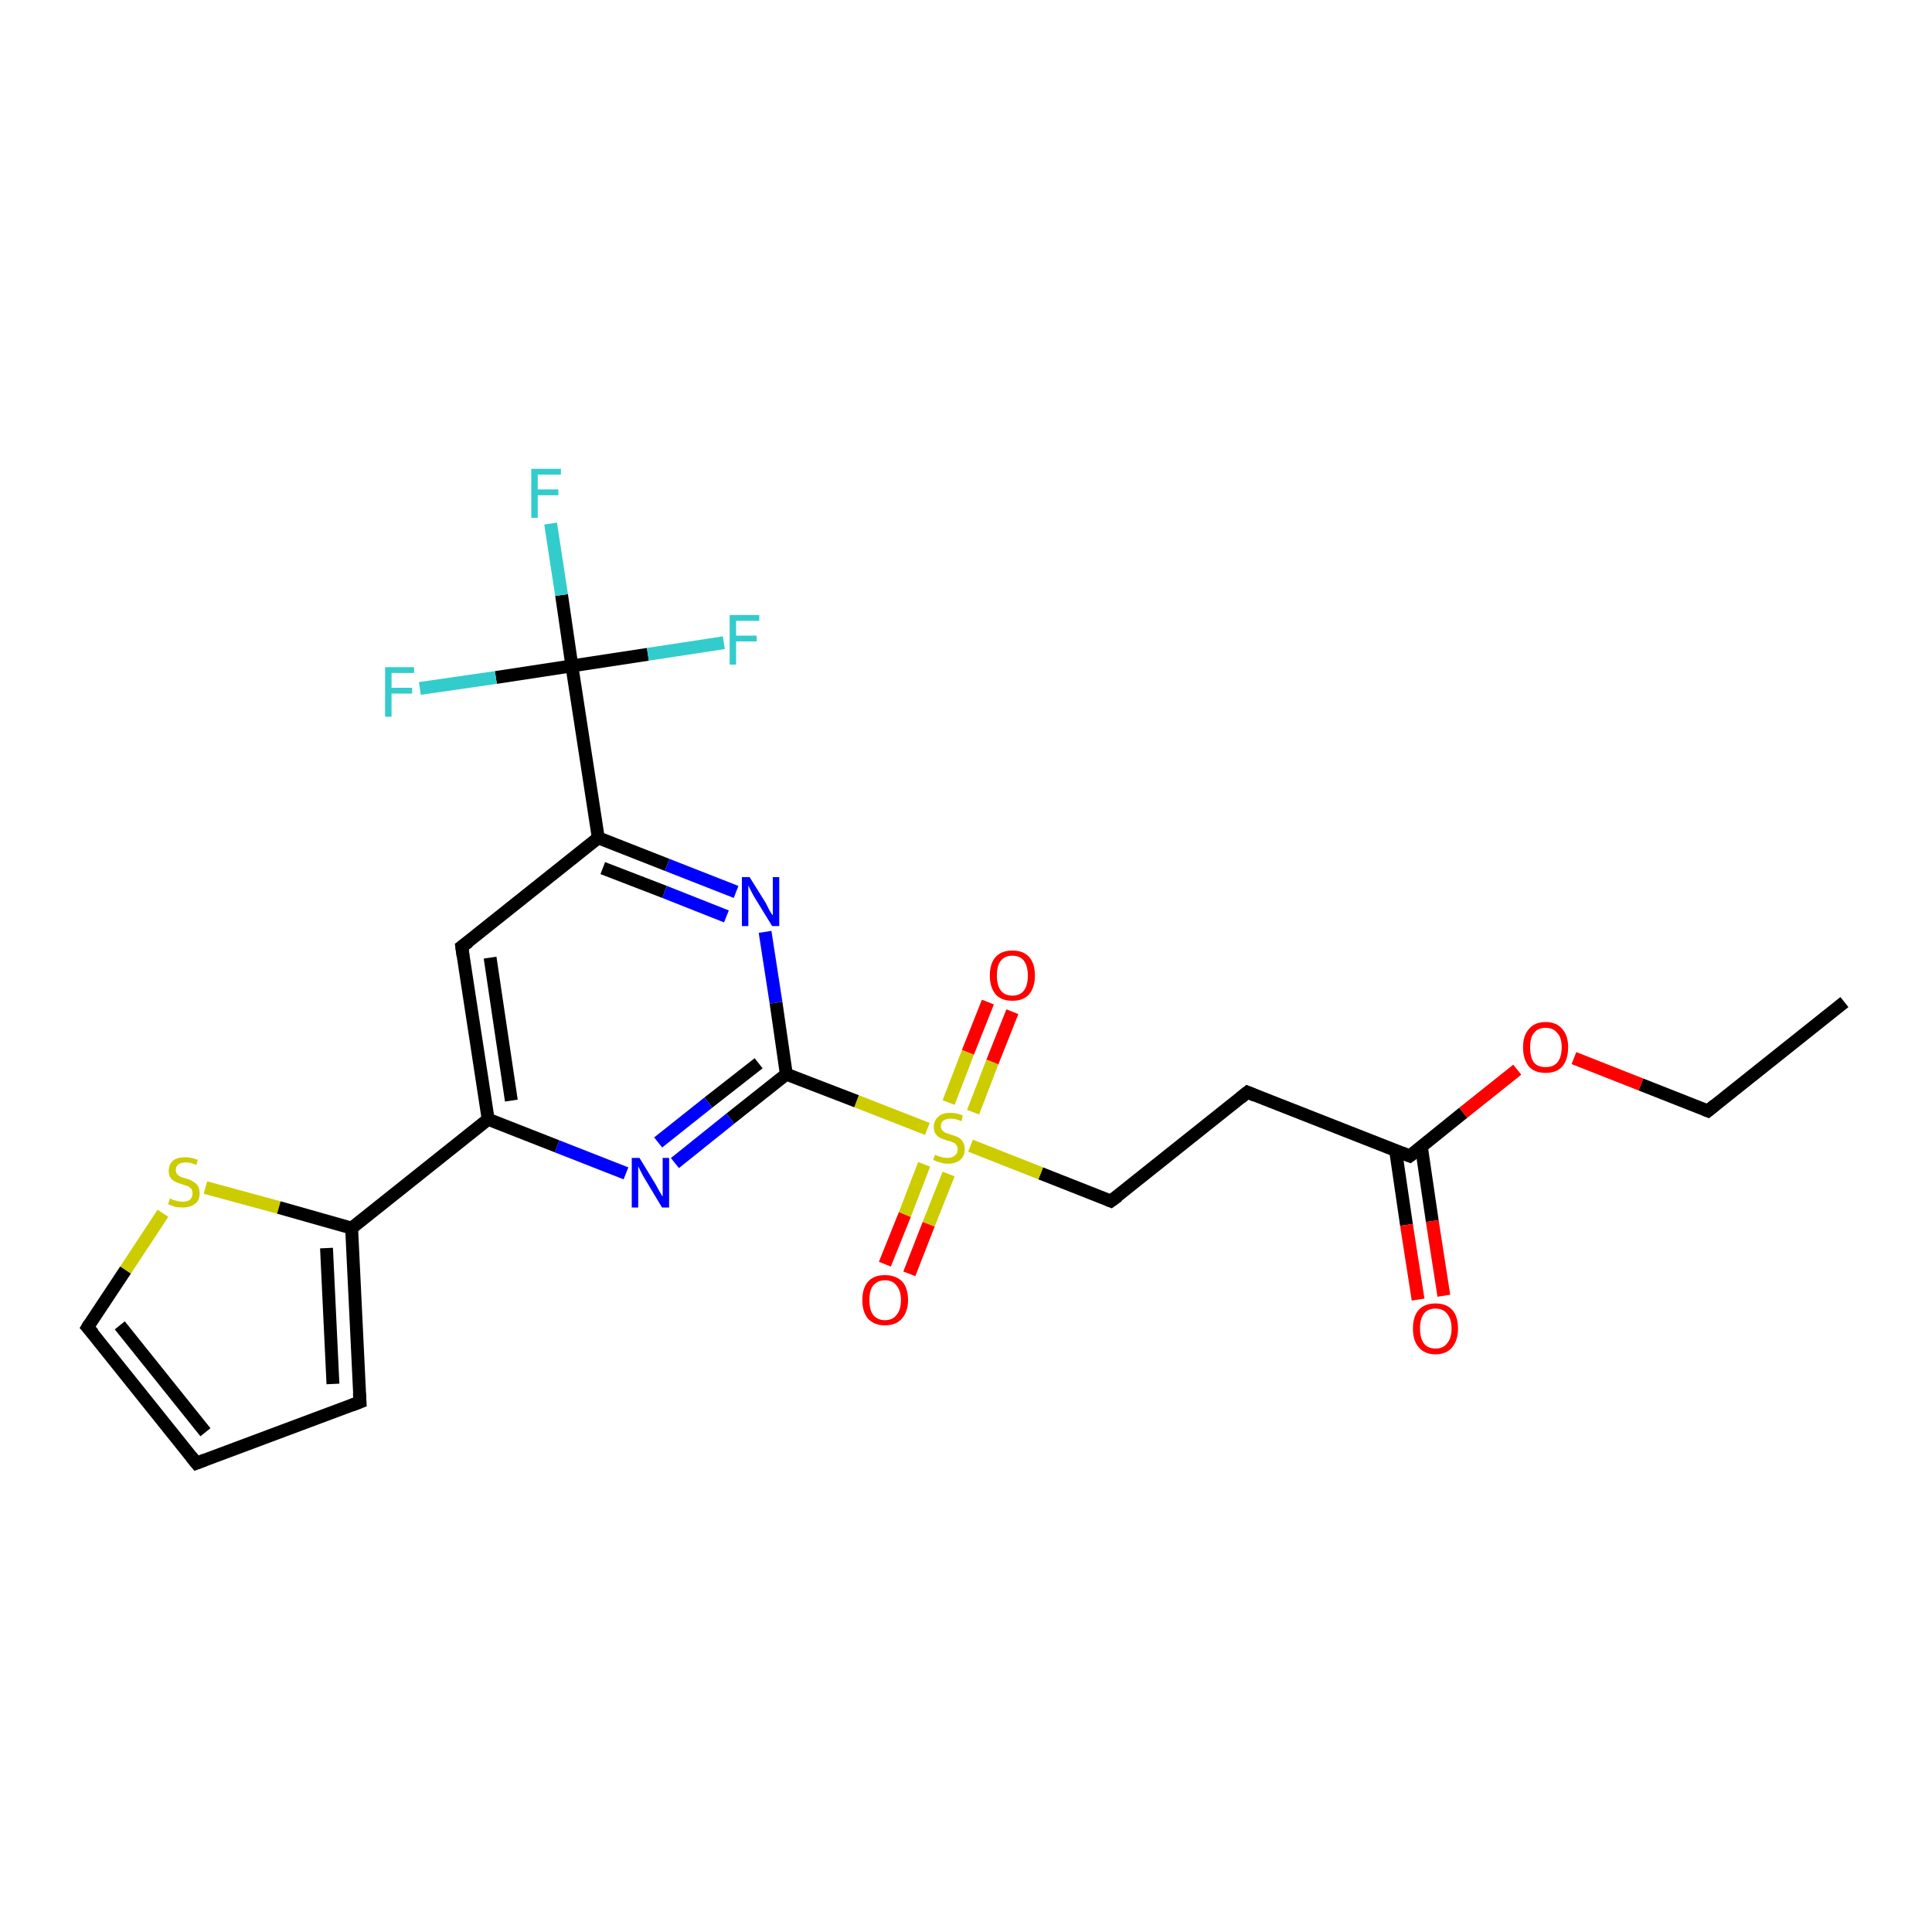 <?xml version='1.0' encoding='iso-8859-1'?>
<svg version='1.1' baseProfile='full'
              xmlns='http://www.w3.org/2000/svg'
                      xmlns:rdkit='http://www.rdkit.org/xml'
                      xmlns:xlink='http://www.w3.org/1999/xlink'
                  xml:space='preserve'
width='300px' height='300px' viewBox='0 0 300 300'>
<!-- END OF HEADER -->
<rect style='opacity:1.0;fill:#FFFFFF;stroke:none' width='300.0' height='300.0' x='0.0' y='0.0'> </rect>
<path class='bond-0 atom-0 atom-1' d='M 286.4,155.6 L 265.2,172.5' style='fill:none;fill-rule:evenodd;stroke:#000000;stroke-width:2.0px;stroke-linecap:butt;stroke-linejoin:miter;stroke-opacity:1' />
<path class='bond-1 atom-1 atom-2' d='M 265.2,172.5 L 254.8,168.4' style='fill:none;fill-rule:evenodd;stroke:#000000;stroke-width:2.0px;stroke-linecap:butt;stroke-linejoin:miter;stroke-opacity:1' />
<path class='bond-1 atom-1 atom-2' d='M 254.8,168.4 L 244.4,164.3' style='fill:none;fill-rule:evenodd;stroke:#FF0000;stroke-width:2.0px;stroke-linecap:butt;stroke-linejoin:miter;stroke-opacity:1' />
<path class='bond-2 atom-2 atom-3' d='M 235.6,166.1 L 227.2,172.8' style='fill:none;fill-rule:evenodd;stroke:#FF0000;stroke-width:2.0px;stroke-linecap:butt;stroke-linejoin:miter;stroke-opacity:1' />
<path class='bond-2 atom-2 atom-3' d='M 227.2,172.8 L 218.9,179.5' style='fill:none;fill-rule:evenodd;stroke:#000000;stroke-width:2.0px;stroke-linecap:butt;stroke-linejoin:miter;stroke-opacity:1' />
<path class='bond-3 atom-3 atom-4' d='M 216.7,178.6 L 218.4,190.2' style='fill:none;fill-rule:evenodd;stroke:#000000;stroke-width:2.0px;stroke-linecap:butt;stroke-linejoin:miter;stroke-opacity:1' />
<path class='bond-3 atom-3 atom-4' d='M 218.4,190.2 L 220.2,201.8' style='fill:none;fill-rule:evenodd;stroke:#FF0000;stroke-width:2.0px;stroke-linecap:butt;stroke-linejoin:miter;stroke-opacity:1' />
<path class='bond-3 atom-3 atom-4' d='M 220.7,178.0 L 222.4,189.6' style='fill:none;fill-rule:evenodd;stroke:#000000;stroke-width:2.0px;stroke-linecap:butt;stroke-linejoin:miter;stroke-opacity:1' />
<path class='bond-3 atom-3 atom-4' d='M 222.4,189.6 L 224.2,201.2' style='fill:none;fill-rule:evenodd;stroke:#FF0000;stroke-width:2.0px;stroke-linecap:butt;stroke-linejoin:miter;stroke-opacity:1' />
<path class='bond-4 atom-3 atom-5' d='M 218.9,179.5 L 193.7,169.6' style='fill:none;fill-rule:evenodd;stroke:#000000;stroke-width:2.0px;stroke-linecap:butt;stroke-linejoin:miter;stroke-opacity:1' />
<path class='bond-5 atom-5 atom-6' d='M 193.7,169.6 L 172.5,186.5' style='fill:none;fill-rule:evenodd;stroke:#000000;stroke-width:2.0px;stroke-linecap:butt;stroke-linejoin:miter;stroke-opacity:1' />
<path class='bond-6 atom-6 atom-7' d='M 172.5,186.5 L 161.6,182.2' style='fill:none;fill-rule:evenodd;stroke:#000000;stroke-width:2.0px;stroke-linecap:butt;stroke-linejoin:miter;stroke-opacity:1' />
<path class='bond-6 atom-6 atom-7' d='M 161.6,182.2 L 150.7,177.9' style='fill:none;fill-rule:evenodd;stroke:#CCCC00;stroke-width:2.0px;stroke-linecap:butt;stroke-linejoin:miter;stroke-opacity:1' />
<path class='bond-7 atom-7 atom-8' d='M 151.1,172.7 L 154.1,164.9' style='fill:none;fill-rule:evenodd;stroke:#CCCC00;stroke-width:2.0px;stroke-linecap:butt;stroke-linejoin:miter;stroke-opacity:1' />
<path class='bond-7 atom-7 atom-8' d='M 154.1,164.9 L 157.2,157.1' style='fill:none;fill-rule:evenodd;stroke:#FF0000;stroke-width:2.0px;stroke-linecap:butt;stroke-linejoin:miter;stroke-opacity:1' />
<path class='bond-7 atom-7 atom-8' d='M 147.3,171.2 L 150.3,163.4' style='fill:none;fill-rule:evenodd;stroke:#CCCC00;stroke-width:2.0px;stroke-linecap:butt;stroke-linejoin:miter;stroke-opacity:1' />
<path class='bond-7 atom-7 atom-8' d='M 150.3,163.4 L 153.4,155.6' style='fill:none;fill-rule:evenodd;stroke:#FF0000;stroke-width:2.0px;stroke-linecap:butt;stroke-linejoin:miter;stroke-opacity:1' />
<path class='bond-8 atom-7 atom-9' d='M 143.5,180.8 L 140.5,188.6' style='fill:none;fill-rule:evenodd;stroke:#CCCC00;stroke-width:2.0px;stroke-linecap:butt;stroke-linejoin:miter;stroke-opacity:1' />
<path class='bond-8 atom-7 atom-9' d='M 140.5,188.6 L 137.4,196.3' style='fill:none;fill-rule:evenodd;stroke:#FF0000;stroke-width:2.0px;stroke-linecap:butt;stroke-linejoin:miter;stroke-opacity:1' />
<path class='bond-8 atom-7 atom-9' d='M 147.3,182.3 L 144.2,190.1' style='fill:none;fill-rule:evenodd;stroke:#CCCC00;stroke-width:2.0px;stroke-linecap:butt;stroke-linejoin:miter;stroke-opacity:1' />
<path class='bond-8 atom-7 atom-9' d='M 144.2,190.1 L 141.2,197.8' style='fill:none;fill-rule:evenodd;stroke:#FF0000;stroke-width:2.0px;stroke-linecap:butt;stroke-linejoin:miter;stroke-opacity:1' />
<path class='bond-9 atom-7 atom-10' d='M 144.0,175.3 L 133.0,171.0' style='fill:none;fill-rule:evenodd;stroke:#CCCC00;stroke-width:2.0px;stroke-linecap:butt;stroke-linejoin:miter;stroke-opacity:1' />
<path class='bond-9 atom-7 atom-10' d='M 133.0,171.0 L 122.1,166.8' style='fill:none;fill-rule:evenodd;stroke:#000000;stroke-width:2.0px;stroke-linecap:butt;stroke-linejoin:miter;stroke-opacity:1' />
<path class='bond-10 atom-10 atom-11' d='M 122.1,166.8 L 113.4,173.7' style='fill:none;fill-rule:evenodd;stroke:#000000;stroke-width:2.0px;stroke-linecap:butt;stroke-linejoin:miter;stroke-opacity:1' />
<path class='bond-10 atom-10 atom-11' d='M 113.4,173.7 L 104.8,180.6' style='fill:none;fill-rule:evenodd;stroke:#0000FF;stroke-width:2.0px;stroke-linecap:butt;stroke-linejoin:miter;stroke-opacity:1' />
<path class='bond-10 atom-10 atom-11' d='M 117.8,165.1 L 110.0,171.2' style='fill:none;fill-rule:evenodd;stroke:#000000;stroke-width:2.0px;stroke-linecap:butt;stroke-linejoin:miter;stroke-opacity:1' />
<path class='bond-10 atom-10 atom-11' d='M 110.0,171.2 L 102.2,177.4' style='fill:none;fill-rule:evenodd;stroke:#0000FF;stroke-width:2.0px;stroke-linecap:butt;stroke-linejoin:miter;stroke-opacity:1' />
<path class='bond-11 atom-11 atom-12' d='M 97.2,182.2 L 86.5,178.0' style='fill:none;fill-rule:evenodd;stroke:#0000FF;stroke-width:2.0px;stroke-linecap:butt;stroke-linejoin:miter;stroke-opacity:1' />
<path class='bond-11 atom-11 atom-12' d='M 86.5,178.0 L 75.8,173.8' style='fill:none;fill-rule:evenodd;stroke:#000000;stroke-width:2.0px;stroke-linecap:butt;stroke-linejoin:miter;stroke-opacity:1' />
<path class='bond-12 atom-12 atom-13' d='M 75.8,173.8 L 71.7,147.0' style='fill:none;fill-rule:evenodd;stroke:#000000;stroke-width:2.0px;stroke-linecap:butt;stroke-linejoin:miter;stroke-opacity:1' />
<path class='bond-12 atom-12 atom-13' d='M 79.4,170.9 L 76.1,148.7' style='fill:none;fill-rule:evenodd;stroke:#000000;stroke-width:2.0px;stroke-linecap:butt;stroke-linejoin:miter;stroke-opacity:1' />
<path class='bond-13 atom-13 atom-14' d='M 71.7,147.0 L 92.9,130.1' style='fill:none;fill-rule:evenodd;stroke:#000000;stroke-width:2.0px;stroke-linecap:butt;stroke-linejoin:miter;stroke-opacity:1' />
<path class='bond-14 atom-14 atom-15' d='M 92.9,130.1 L 103.6,134.3' style='fill:none;fill-rule:evenodd;stroke:#000000;stroke-width:2.0px;stroke-linecap:butt;stroke-linejoin:miter;stroke-opacity:1' />
<path class='bond-14 atom-14 atom-15' d='M 103.6,134.3 L 114.3,138.5' style='fill:none;fill-rule:evenodd;stroke:#0000FF;stroke-width:2.0px;stroke-linecap:butt;stroke-linejoin:miter;stroke-opacity:1' />
<path class='bond-14 atom-14 atom-15' d='M 93.6,134.8 L 103.2,138.5' style='fill:none;fill-rule:evenodd;stroke:#000000;stroke-width:2.0px;stroke-linecap:butt;stroke-linejoin:miter;stroke-opacity:1' />
<path class='bond-14 atom-14 atom-15' d='M 103.2,138.5 L 112.8,142.3' style='fill:none;fill-rule:evenodd;stroke:#0000FF;stroke-width:2.0px;stroke-linecap:butt;stroke-linejoin:miter;stroke-opacity:1' />
<path class='bond-15 atom-14 atom-16' d='M 92.9,130.1 L 88.8,103.4' style='fill:none;fill-rule:evenodd;stroke:#000000;stroke-width:2.0px;stroke-linecap:butt;stroke-linejoin:miter;stroke-opacity:1' />
<path class='bond-16 atom-16 atom-17' d='M 88.8,103.4 L 87.2,92.4' style='fill:none;fill-rule:evenodd;stroke:#000000;stroke-width:2.0px;stroke-linecap:butt;stroke-linejoin:miter;stroke-opacity:1' />
<path class='bond-16 atom-16 atom-17' d='M 87.2,92.4 L 85.5,81.3' style='fill:none;fill-rule:evenodd;stroke:#33CCCC;stroke-width:2.0px;stroke-linecap:butt;stroke-linejoin:miter;stroke-opacity:1' />
<path class='bond-17 atom-16 atom-18' d='M 88.8,103.4 L 100.6,101.6' style='fill:none;fill-rule:evenodd;stroke:#000000;stroke-width:2.0px;stroke-linecap:butt;stroke-linejoin:miter;stroke-opacity:1' />
<path class='bond-17 atom-16 atom-18' d='M 100.6,101.6 L 112.4,99.8' style='fill:none;fill-rule:evenodd;stroke:#33CCCC;stroke-width:2.0px;stroke-linecap:butt;stroke-linejoin:miter;stroke-opacity:1' />
<path class='bond-18 atom-16 atom-19' d='M 88.8,103.4 L 77.0,105.2' style='fill:none;fill-rule:evenodd;stroke:#000000;stroke-width:2.0px;stroke-linecap:butt;stroke-linejoin:miter;stroke-opacity:1' />
<path class='bond-18 atom-16 atom-19' d='M 77.0,105.2 L 65.2,106.9' style='fill:none;fill-rule:evenodd;stroke:#33CCCC;stroke-width:2.0px;stroke-linecap:butt;stroke-linejoin:miter;stroke-opacity:1' />
<path class='bond-19 atom-12 atom-20' d='M 75.8,173.8 L 54.6,190.7' style='fill:none;fill-rule:evenodd;stroke:#000000;stroke-width:2.0px;stroke-linecap:butt;stroke-linejoin:miter;stroke-opacity:1' />
<path class='bond-20 atom-20 atom-21' d='M 54.6,190.7 L 55.9,217.7' style='fill:none;fill-rule:evenodd;stroke:#000000;stroke-width:2.0px;stroke-linecap:butt;stroke-linejoin:miter;stroke-opacity:1' />
<path class='bond-20 atom-20 atom-21' d='M 50.7,193.8 L 51.7,214.9' style='fill:none;fill-rule:evenodd;stroke:#000000;stroke-width:2.0px;stroke-linecap:butt;stroke-linejoin:miter;stroke-opacity:1' />
<path class='bond-21 atom-21 atom-22' d='M 55.9,217.7 L 30.5,227.2' style='fill:none;fill-rule:evenodd;stroke:#000000;stroke-width:2.0px;stroke-linecap:butt;stroke-linejoin:miter;stroke-opacity:1' />
<path class='bond-22 atom-22 atom-23' d='M 30.5,227.2 L 13.6,206.1' style='fill:none;fill-rule:evenodd;stroke:#000000;stroke-width:2.0px;stroke-linecap:butt;stroke-linejoin:miter;stroke-opacity:1' />
<path class='bond-22 atom-22 atom-23' d='M 31.9,222.4 L 18.6,205.8' style='fill:none;fill-rule:evenodd;stroke:#000000;stroke-width:2.0px;stroke-linecap:butt;stroke-linejoin:miter;stroke-opacity:1' />
<path class='bond-23 atom-23 atom-24' d='M 13.6,206.1 L 19.5,197.2' style='fill:none;fill-rule:evenodd;stroke:#000000;stroke-width:2.0px;stroke-linecap:butt;stroke-linejoin:miter;stroke-opacity:1' />
<path class='bond-23 atom-23 atom-24' d='M 19.5,197.2 L 25.3,188.4' style='fill:none;fill-rule:evenodd;stroke:#CCCC00;stroke-width:2.0px;stroke-linecap:butt;stroke-linejoin:miter;stroke-opacity:1' />
<path class='bond-24 atom-15 atom-10' d='M 118.8,144.7 L 120.5,155.7' style='fill:none;fill-rule:evenodd;stroke:#0000FF;stroke-width:2.0px;stroke-linecap:butt;stroke-linejoin:miter;stroke-opacity:1' />
<path class='bond-24 atom-15 atom-10' d='M 120.5,155.7 L 122.1,166.8' style='fill:none;fill-rule:evenodd;stroke:#000000;stroke-width:2.0px;stroke-linecap:butt;stroke-linejoin:miter;stroke-opacity:1' />
<path class='bond-25 atom-24 atom-20' d='M 31.9,184.4 L 43.3,187.5' style='fill:none;fill-rule:evenodd;stroke:#CCCC00;stroke-width:2.0px;stroke-linecap:butt;stroke-linejoin:miter;stroke-opacity:1' />
<path class='bond-25 atom-24 atom-20' d='M 43.3,187.5 L 54.6,190.7' style='fill:none;fill-rule:evenodd;stroke:#000000;stroke-width:2.0px;stroke-linecap:butt;stroke-linejoin:miter;stroke-opacity:1' />
<path d='M 266.3,171.6 L 265.2,172.5 L 264.7,172.3' style='fill:none;stroke:#000000;stroke-width:2.0px;stroke-linecap:butt;stroke-linejoin:miter;stroke-opacity:1;' />
<path d='M 219.3,179.2 L 218.9,179.5 L 217.6,179.0' style='fill:none;stroke:#000000;stroke-width:2.0px;stroke-linecap:butt;stroke-linejoin:miter;stroke-opacity:1;' />
<path d='M 194.9,170.1 L 193.7,169.6 L 192.6,170.5' style='fill:none;stroke:#000000;stroke-width:2.0px;stroke-linecap:butt;stroke-linejoin:miter;stroke-opacity:1;' />
<path d='M 173.6,185.7 L 172.5,186.5 L 172.0,186.3' style='fill:none;stroke:#000000;stroke-width:2.0px;stroke-linecap:butt;stroke-linejoin:miter;stroke-opacity:1;' />
<path d='M 71.9,148.4 L 71.7,147.0 L 72.8,146.2' style='fill:none;stroke:#000000;stroke-width:2.0px;stroke-linecap:butt;stroke-linejoin:miter;stroke-opacity:1;' />
<path d='M 55.8,216.3 L 55.9,217.7 L 54.6,218.2' style='fill:none;stroke:#000000;stroke-width:2.0px;stroke-linecap:butt;stroke-linejoin:miter;stroke-opacity:1;' />
<path d='M 31.8,226.7 L 30.5,227.2 L 29.7,226.2' style='fill:none;stroke:#000000;stroke-width:2.0px;stroke-linecap:butt;stroke-linejoin:miter;stroke-opacity:1;' />
<path d='M 14.5,207.1 L 13.6,206.1 L 13.9,205.6' style='fill:none;stroke:#000000;stroke-width:2.0px;stroke-linecap:butt;stroke-linejoin:miter;stroke-opacity:1;' />
<path class='atom-2' d='M 236.5 162.6
Q 236.5 160.8, 237.4 159.8
Q 238.3 158.7, 240.0 158.7
Q 241.7 158.7, 242.6 159.8
Q 243.5 160.8, 243.5 162.6
Q 243.5 164.5, 242.6 165.6
Q 241.7 166.6, 240.0 166.6
Q 238.3 166.6, 237.4 165.6
Q 236.5 164.5, 236.5 162.6
M 240.0 165.7
Q 241.2 165.7, 241.8 165.0
Q 242.5 164.2, 242.5 162.6
Q 242.5 161.1, 241.8 160.4
Q 241.2 159.6, 240.0 159.6
Q 238.8 159.6, 238.2 160.4
Q 237.6 161.1, 237.6 162.6
Q 237.6 164.2, 238.2 165.0
Q 238.8 165.7, 240.0 165.7
' fill='#FF0000'/>
<path class='atom-4' d='M 219.4 206.3
Q 219.4 204.4, 220.3 203.4
Q 221.2 202.4, 222.9 202.4
Q 224.6 202.4, 225.5 203.4
Q 226.4 204.4, 226.4 206.3
Q 226.4 208.1, 225.5 209.2
Q 224.6 210.3, 222.9 210.3
Q 221.2 210.3, 220.3 209.2
Q 219.4 208.2, 219.4 206.3
M 222.9 209.4
Q 224.1 209.4, 224.7 208.6
Q 225.4 207.8, 225.4 206.3
Q 225.4 204.8, 224.7 204.0
Q 224.1 203.2, 222.9 203.2
Q 221.7 203.2, 221.1 204.0
Q 220.5 204.8, 220.5 206.3
Q 220.5 207.8, 221.1 208.6
Q 221.7 209.4, 222.9 209.4
' fill='#FF0000'/>
<path class='atom-7' d='M 145.2 179.3
Q 145.2 179.3, 145.6 179.5
Q 146.0 179.6, 146.3 179.7
Q 146.7 179.8, 147.1 179.8
Q 147.9 179.8, 148.3 179.4
Q 148.7 179.1, 148.7 178.5
Q 148.7 178.0, 148.5 177.8
Q 148.3 177.5, 148.0 177.4
Q 147.6 177.2, 147.1 177.1
Q 146.4 176.9, 146.0 176.7
Q 145.6 176.5, 145.3 176.1
Q 145.0 175.7, 145.0 175.0
Q 145.0 174.0, 145.7 173.4
Q 146.3 172.8, 147.6 172.8
Q 148.5 172.8, 149.5 173.2
L 149.3 174.1
Q 148.4 173.7, 147.7 173.7
Q 146.9 173.7, 146.5 174.0
Q 146.1 174.3, 146.1 174.8
Q 146.1 175.3, 146.3 175.5
Q 146.5 175.7, 146.8 175.9
Q 147.1 176.0, 147.7 176.2
Q 148.4 176.4, 148.8 176.6
Q 149.2 176.8, 149.5 177.3
Q 149.8 177.7, 149.8 178.5
Q 149.8 179.5, 149.1 180.1
Q 148.4 180.7, 147.2 180.7
Q 146.5 180.7, 146.0 180.5
Q 145.5 180.4, 144.9 180.1
L 145.2 179.3
' fill='#CCCC00'/>
<path class='atom-8' d='M 153.7 151.5
Q 153.7 149.6, 154.6 148.6
Q 155.5 147.6, 157.2 147.6
Q 158.9 147.6, 159.8 148.6
Q 160.7 149.6, 160.7 151.5
Q 160.7 153.3, 159.8 154.4
Q 158.9 155.4, 157.2 155.4
Q 155.5 155.4, 154.6 154.4
Q 153.7 153.3, 153.7 151.5
M 157.2 154.6
Q 158.4 154.6, 159.0 153.8
Q 159.6 153.0, 159.6 151.5
Q 159.6 150.0, 159.0 149.2
Q 158.4 148.4, 157.2 148.4
Q 156.0 148.4, 155.4 149.2
Q 154.8 149.9, 154.8 151.5
Q 154.8 153.0, 155.4 153.8
Q 156.0 154.6, 157.2 154.6
' fill='#FF0000'/>
<path class='atom-9' d='M 133.9 201.9
Q 133.9 200.0, 134.8 199.0
Q 135.7 198.0, 137.4 198.0
Q 139.1 198.0, 140.1 199.0
Q 141.0 200.0, 141.0 201.9
Q 141.0 203.7, 140.0 204.8
Q 139.1 205.8, 137.4 205.8
Q 135.8 205.8, 134.8 204.8
Q 133.9 203.7, 133.9 201.9
M 137.4 205.0
Q 138.6 205.0, 139.2 204.2
Q 139.9 203.4, 139.9 201.9
Q 139.9 200.4, 139.2 199.6
Q 138.6 198.8, 137.4 198.8
Q 136.3 198.8, 135.6 199.6
Q 135.0 200.3, 135.0 201.9
Q 135.0 203.4, 135.6 204.2
Q 136.3 205.0, 137.4 205.0
' fill='#FF0000'/>
<path class='atom-11' d='M 99.3 179.8
L 101.8 183.9
Q 102.0 184.3, 102.4 185.0
Q 102.8 185.7, 102.9 185.8
L 102.9 179.8
L 103.9 179.8
L 103.9 187.5
L 102.8 187.5
L 100.1 183.0
Q 99.8 182.5, 99.5 181.9
Q 99.2 181.3, 99.1 181.1
L 99.1 187.5
L 98.1 187.5
L 98.1 179.8
L 99.3 179.8
' fill='#0000FF'/>
<path class='atom-15' d='M 116.4 136.2
L 118.9 140.2
Q 119.1 140.6, 119.5 141.4
Q 119.9 142.1, 120.0 142.1
L 120.0 136.2
L 121.0 136.2
L 121.0 143.8
L 119.9 143.8
L 117.2 139.4
Q 116.9 138.9, 116.6 138.3
Q 116.3 137.7, 116.2 137.5
L 116.2 143.8
L 115.2 143.8
L 115.2 136.2
L 116.4 136.2
' fill='#0000FF'/>
<path class='atom-17' d='M 82.5 72.8
L 87.1 72.8
L 87.1 73.7
L 83.5 73.7
L 83.5 76.0
L 86.7 76.0
L 86.7 76.9
L 83.5 76.9
L 83.5 80.4
L 82.5 80.4
L 82.5 72.8
' fill='#33CCCC'/>
<path class='atom-18' d='M 113.3 95.5
L 117.9 95.5
L 117.9 96.4
L 114.3 96.4
L 114.3 98.7
L 117.5 98.7
L 117.5 99.6
L 114.3 99.6
L 114.3 103.2
L 113.3 103.2
L 113.3 95.5
' fill='#33CCCC'/>
<path class='atom-19' d='M 59.8 103.6
L 64.3 103.6
L 64.3 104.5
L 60.8 104.5
L 60.8 106.8
L 64.0 106.8
L 64.0 107.7
L 60.8 107.7
L 60.8 111.3
L 59.8 111.3
L 59.8 103.6
' fill='#33CCCC'/>
<path class='atom-24' d='M 26.4 186.1
Q 26.5 186.1, 26.8 186.3
Q 27.2 186.4, 27.6 186.5
Q 28.0 186.6, 28.3 186.6
Q 29.1 186.6, 29.5 186.3
Q 29.9 185.9, 29.9 185.3
Q 29.9 184.9, 29.7 184.6
Q 29.5 184.4, 29.2 184.2
Q 28.8 184.1, 28.3 183.9
Q 27.6 183.7, 27.2 183.5
Q 26.8 183.3, 26.5 182.9
Q 26.2 182.5, 26.2 181.8
Q 26.2 180.8, 26.9 180.2
Q 27.5 179.7, 28.8 179.7
Q 29.7 179.7, 30.7 180.1
L 30.5 180.9
Q 29.6 180.5, 28.9 180.5
Q 28.1 180.5, 27.7 180.8
Q 27.3 181.1, 27.3 181.7
Q 27.3 182.1, 27.5 182.3
Q 27.7 182.6, 28.0 182.7
Q 28.4 182.9, 28.9 183.0
Q 29.6 183.2, 30.0 183.5
Q 30.4 183.7, 30.7 184.1
Q 31.0 184.6, 31.0 185.3
Q 31.0 186.4, 30.3 186.9
Q 29.6 187.5, 28.4 187.5
Q 27.7 187.5, 27.2 187.4
Q 26.7 187.2, 26.1 187.0
L 26.4 186.1
' fill='#CCCC00'/>
</svg>
